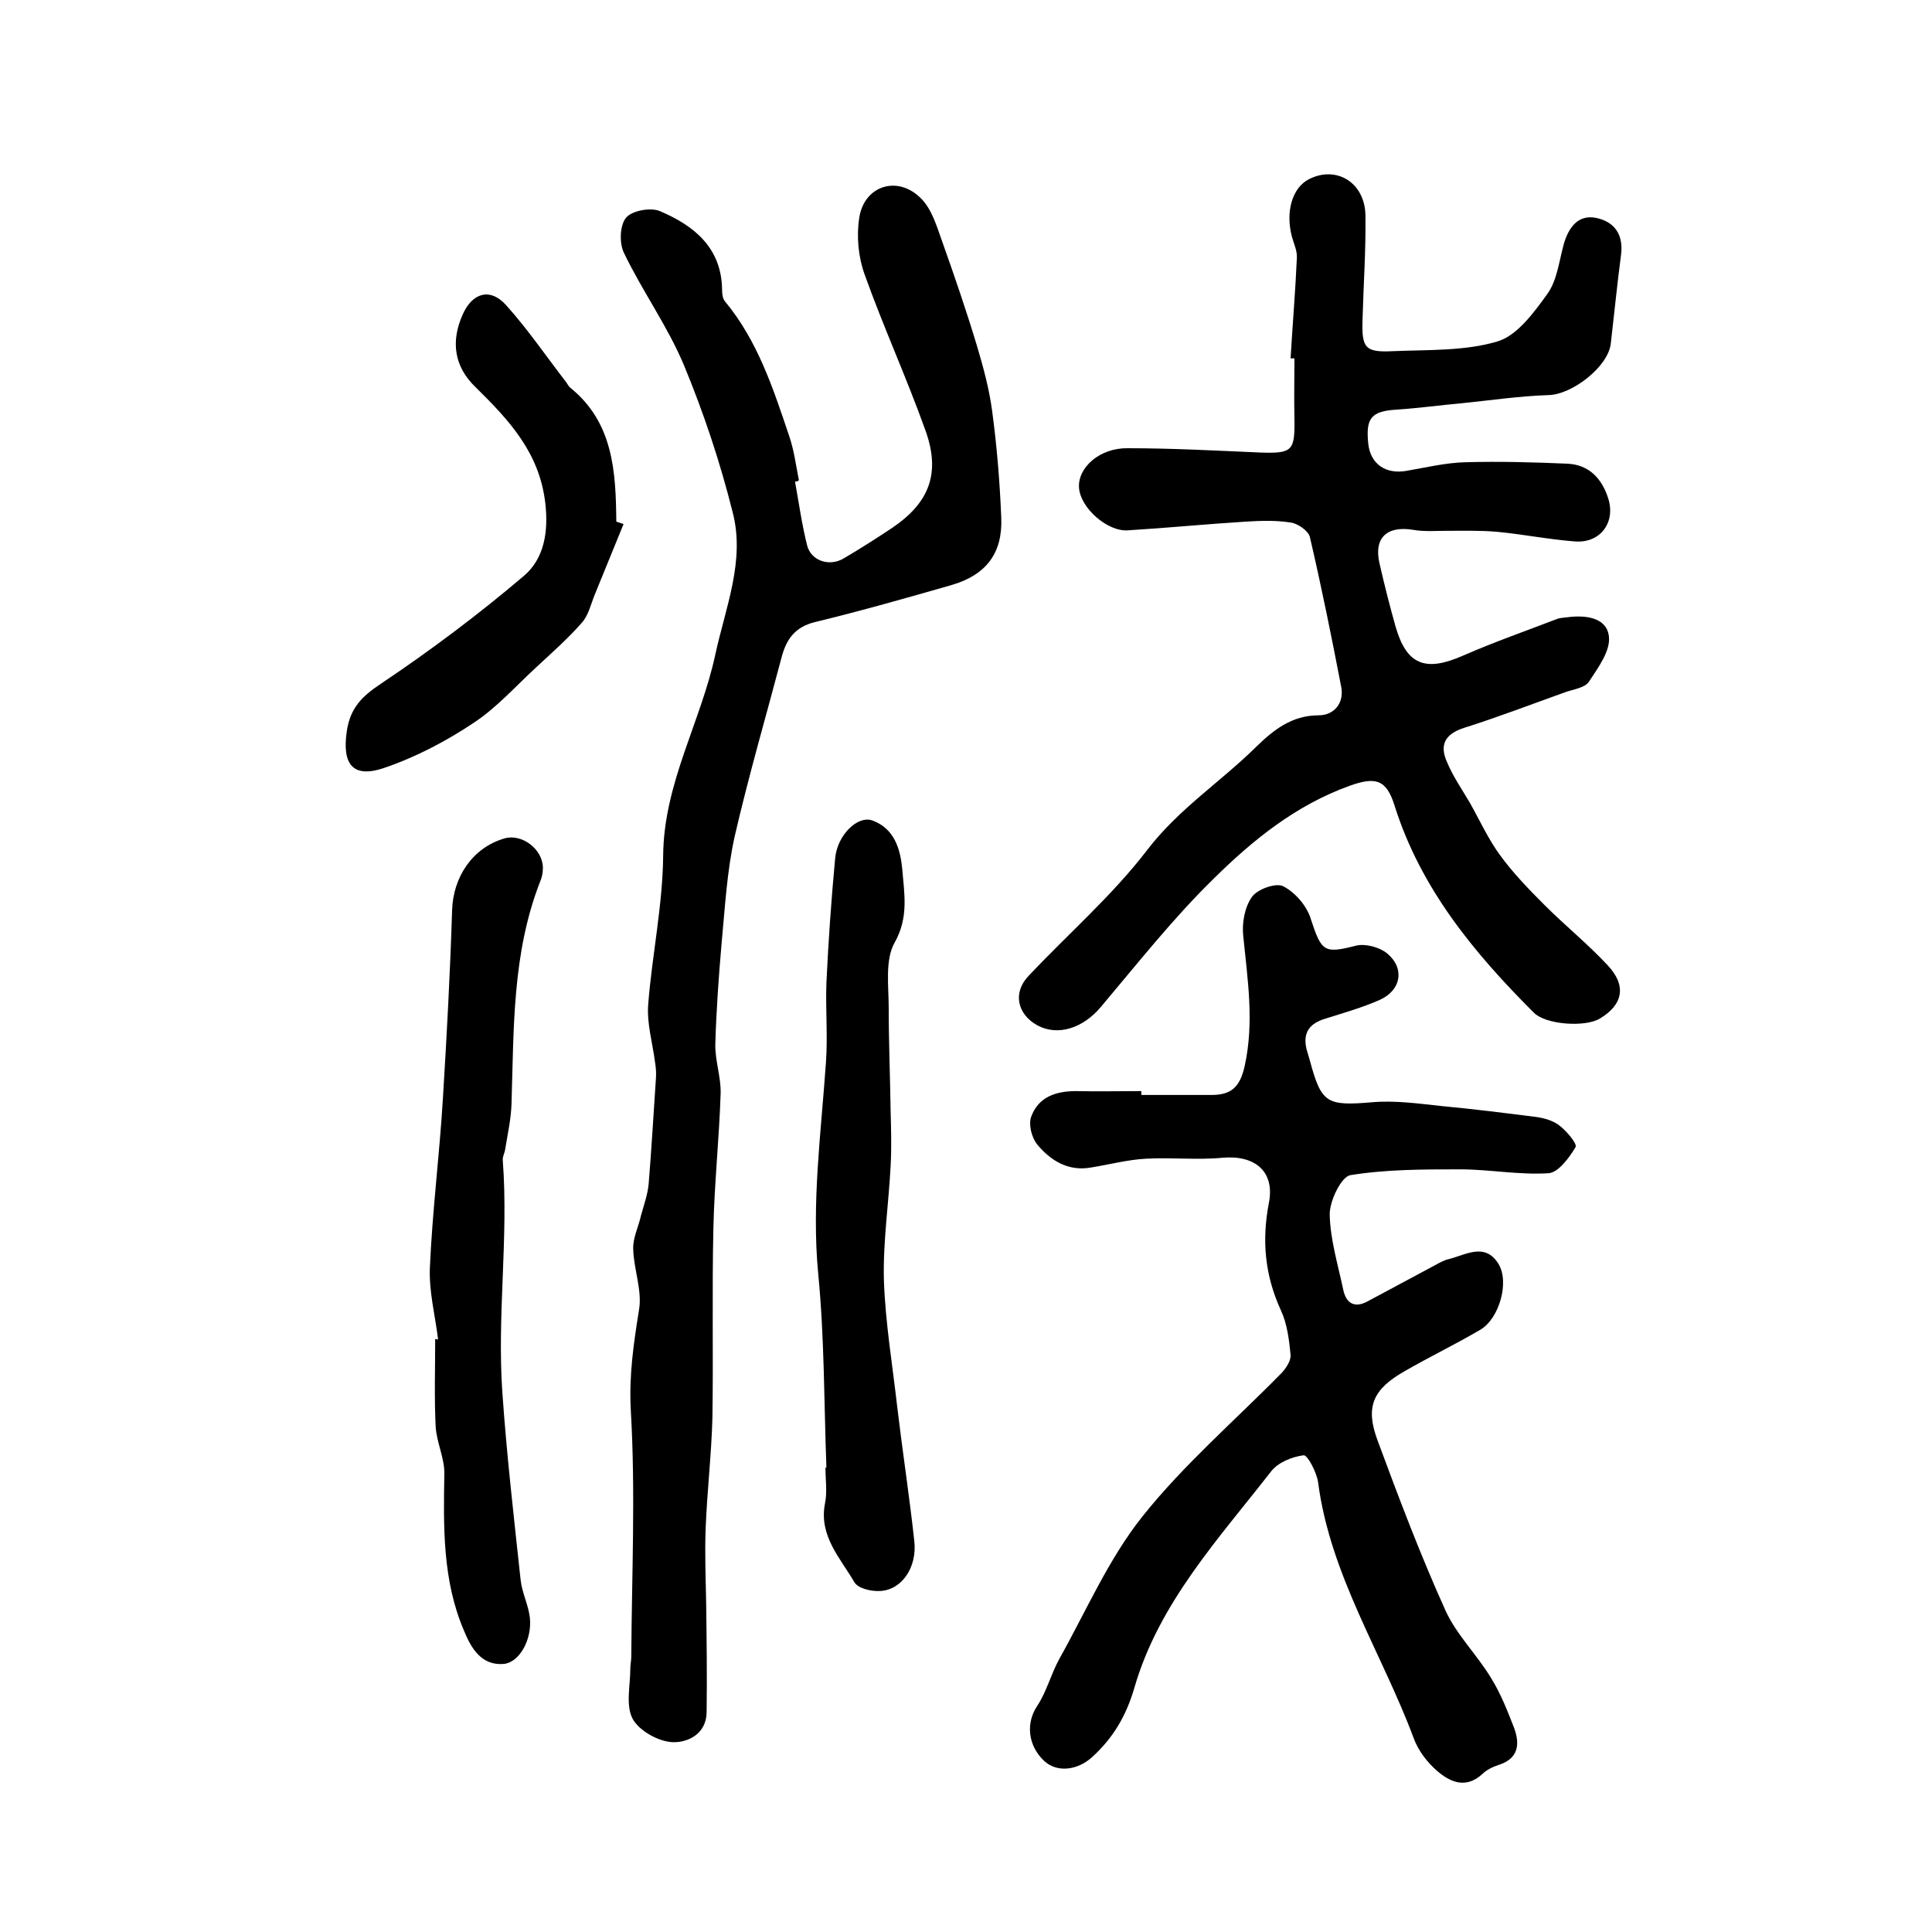 <?xml version="1.0" encoding="utf-8"?>
<!-- Generator: Adobe Illustrator 22.0.0, SVG Export Plug-In . SVG Version: 6.00 Build 0)  -->
<svg version="1.1" id="图层_1" xmlns="http://www.w3.org/2000/svg" xmlns:xlink="http://www.w3.org/1999/xlink" x="0px" y="0px"
	 viewBox="0 0 400 400" style="enable-background:new 0 0 400 400;" xml:space="preserve">
<style type="text/css">
	.st0{fill:#FFFFFF;}
</style>
<g>
	
	<path d="M267.2,74.2c0.4-6.9,1-13.9,1.3-20.8c0.1-1.4-0.6-2.9-1-4.3c-1.4-5.2,0-10.2,3.5-12c5.7-2.9,11.6,0.7,11.7,7.5
		c0.1,7.2-0.4,14.3-0.6,21.5c-0.2,6,0.5,6.9,6.4,6.6c7.2-0.3,14.8,0,21.5-2c4.1-1.2,7.6-6,10.4-9.9c2-2.8,2.4-6.8,3.4-10.4
		c1-3.3,2.9-6,6.6-5.3c3.9,0.8,5.8,3.5,5.2,7.8c-0.8,6.1-1.4,12.2-2.1,18.2c-0.5,4.8-8,10.6-12.9,10.7c-6.1,0.2-12.1,1.1-18.1,1.7
		c-4.4,0.4-8.8,1-13.2,1.3c-5.4,0.3-6.6,1.7-6,7.2c0.5,4.1,3.6,6.2,7.8,5.5c4.1-0.7,8.2-1.7,12.3-1.8c7-0.2,14.1,0,21.1,0.3
		c4.5,0.2,7.2,3.1,8.5,7.3c1.5,4.9-1.7,9.2-6.9,8.8c-5.4-0.4-10.8-1.5-16.2-2c-3.5-0.3-7-0.2-10.4-0.2c-2.3,0-4.6,0.2-6.9-0.2
		c-5.4-0.9-8.2,1.6-7,6.9c1,4.4,2.1,8.7,3.3,13c2.3,8.1,6.2,9.6,14.1,6.1c6.4-2.8,13-5.1,19.5-7.6c0.6-0.2,1.3-0.2,2-0.3
		c3.7-0.5,8.1,0,8.6,3.9c0.4,3-2.2,6.5-4.1,9.4c-0.8,1.3-3.2,1.6-4.9,2.2c-7,2.5-14,5.2-21,7.4c-4,1.3-5.1,3.6-3.5,7.1
		c1.2,2.9,3,5.5,4.6,8.2c2.1,3.7,3.9,7.7,6.4,11.1c2.7,3.7,6,7.1,9.2,10.3c4.2,4.2,8.9,8,13,12.4c4,4.2,3.3,8.2-1.6,11.1
		c-3,1.8-11.2,1.3-13.7-1.3c-12.4-12.4-23.4-25.7-28.8-42.9c-1.7-5.4-4-5.9-9.3-4c-11.1,4-20,11.2-28.1,19.2
		c-8.4,8.2-15.8,17.6-23.4,26.6c-3.6,4.3-8.8,6.1-13.1,3.8c-4.2-2.3-5.2-6.8-1.8-10.3c8.2-8.7,17.3-16.6,24.5-26
		c6.5-8.5,15.2-14.1,22.6-21.4c3.5-3.4,7.3-6.5,12.9-6.5c3.1,0,5.3-2.4,4.7-5.8c-2-10.4-4.1-20.8-6.5-31.1c-0.3-1.3-2.5-2.8-3.9-3
		c-3.1-0.5-6.2-0.4-9.4-0.2c-8.1,0.5-16.2,1.3-24.4,1.8c-4.2,0.3-9.8-4.6-10.1-8.8c-0.3-4.2,4.3-8.3,10.1-8.2
		c9.2,0,18.4,0.5,27.6,0.9c6.5,0.2,7-0.4,6.9-7c-0.1-4.2,0-8.3,0-12.5C267.8,74.2,267.5,74.2,267.2,74.2z"/>
	<path d="M164.6,99.7c0.8,4.4,1.4,8.8,2.5,13.2c0.8,3.2,4.6,4.5,7.6,2.7c3.4-2,6.7-4.1,10-6.3c7.7-5.2,10.1-11.3,6.9-20.2
		c-3.9-10.9-8.7-21.4-12.6-32.3c-1.3-3.6-1.7-7.9-1.1-11.7c1-6.7,8-8.9,12.8-4c2.2,2.2,3.2,5.6,4.3,8.7c2.6,7.3,5.1,14.6,7.3,21.9
		c1.3,4.4,2.5,8.8,3.1,13.3c1,7.4,1.6,14.8,1.9,22.2c0.3,7.3-3.1,11.8-10.2,13.9c-9.4,2.7-18.9,5.4-28.4,7.7c-4,1-5.8,3.4-6.8,7
		c-3.3,12.5-6.9,24.8-9.8,37.4c-1.6,7.2-2,14.7-2.7,22.1c-0.6,6.9-1.1,13.9-1.3,20.8c-0.1,3.4,1.2,6.9,1.1,10.3
		c-0.3,9.3-1.3,18.6-1.5,27.9c-0.3,13.1,0,26.2-0.2,39.2c-0.2,7.6-1.1,15.2-1.4,22.9c-0.2,5.1,0,10.2,0.1,15.3
		c0.1,7.6,0.2,15.1,0.1,22.7c0,4.6-3.9,6.4-7,6.3c-2.9-0.1-6.9-2.3-8.3-4.8c-1.5-2.8-0.5-6.9-0.5-10.4c0-0.8,0.2-1.7,0.2-2.5
		c0.1-17,0.9-34-0.1-51c-0.4-7.3,0.6-13.9,1.7-20.8c0.7-4-1.1-8.4-1.2-12.6c-0.1-2.3,1.1-4.6,1.6-6.9c0.6-2.2,1.4-4.4,1.6-6.6
		c0.6-7.3,1-14.5,1.5-21.8c0.1-1.1,0-2.3-0.2-3.5c-0.5-3.9-1.7-7.9-1.4-11.8c0.8-10.3,3-20.5,3.1-30.8c0.1-15,7.8-27.7,10.8-41.7
		c2.1-9.7,6.2-19.4,3.6-29.4c-2.6-10.4-6-20.6-10.1-30.5c-3.4-8.1-8.6-15.3-12.4-23.2c-1-2-0.9-5.7,0.4-7.3c1.2-1.5,5.1-2.2,7-1.4
		c7.1,3,12.8,7.6,12.9,16.3c0,0.8,0.1,1.8,0.6,2.4c6.8,8.2,10,18.1,13.3,27.9c1,2.9,1.4,6.1,2,9.1C165.3,99.6,165,99.7,164.6,99.7z"
		/>
	<path d="M236.3,226.7c4.8,0,9.7,0,14.5,0c4,0,5.9-1.5,6.9-6c2-9.1,0.6-17.9-0.3-26.9c-0.3-2.7,0.3-6,1.8-8.1c1.1-1.6,5-3,6.5-2.2
		c2.5,1.3,4.9,4.1,5.7,6.8c2.2,6.7,2.7,7.2,9.3,5.5c2-0.5,4.9,0.3,6.5,1.6c3.7,3.1,2.9,7.6-1.5,9.6c-3.6,1.6-7.5,2.7-11.3,3.9
		c-3.3,1-4.7,2.9-3.9,6.3c0.2,0.8,0.5,1.6,0.7,2.4c2.4,8.9,3.5,9.4,13,8.6c4.7-0.4,9.6,0.3,14.3,0.8c6.4,0.6,12.8,1.4,19.1,2.2
		c1.8,0.2,3.7,0.7,5.1,1.7c1.6,1.2,3.9,3.9,3.5,4.6c-1.3,2.2-3.6,5.3-5.6,5.4c-6.1,0.4-12.2-0.8-18.3-0.8c-7.6,0-15.3,0-22.7,1.2
		c-1.9,0.3-4.3,5.3-4.3,8.1c0.1,5.2,1.7,10.4,2.8,15.6c0.6,2.9,2.4,3.9,5.1,2.4c4.7-2.5,9.3-5,14-7.5c0.9-0.5,1.8-1,2.7-1.2
		c3.6-0.9,7.5-3.5,10.3,0.9c2.4,3.8,0.2,11.4-3.7,13.7c-5.1,3-10.5,5.6-15.7,8.6c-6.5,3.7-8.2,7.3-5.6,14.3
		c4.4,11.9,8.9,23.8,14.1,35.3c2.3,5,6.5,9.1,9.4,13.9c2,3.2,3.4,6.8,4.8,10.4c1.2,3.3,0.9,6.3-3.2,7.6c-1.2,0.4-2.5,1-3.4,1.9
		c-3.4,3.1-6.6,1.7-9.3-0.6c-2.1-1.8-4-4.3-4.9-6.8c-6.6-17.7-17.3-33.8-19.8-53c-0.3-2.1-2.2-5.7-3-5.6c-2.4,0.3-5.3,1.5-6.7,3.3
		c-10.9,14-23.2,27.2-28.3,44.7c-1.7,5.9-4.4,10.5-8.8,14.5c-3.1,2.8-7.3,3.2-9.9,0.8c-3.5-3.3-3.8-8-1.4-11.5
		c1.9-2.9,2.8-6.5,4.5-9.6c5.6-10,10.2-20.7,17.2-29.5c8.6-10.8,19.2-19.9,28.9-29.8c0.9-1,1.9-2.5,1.8-3.7c-0.3-3.1-0.7-6.4-2-9.2
		c-3.3-7.2-4-14.4-2.5-22.2c1.3-6.5-2.8-10-9.6-9.4c-5.3,0.5-10.6-0.1-15.9,0.2c-3.7,0.2-7.5,1.2-11.2,1.8
		c-4.8,0.9-8.5-1.4-11.3-4.8c-1.1-1.4-1.8-4.1-1.2-5.7c1.5-4.1,5.1-5.3,9.3-5.3c4.5,0.1,9,0,13.5,0
		C236.3,226.1,236.3,226.4,236.3,226.7z"/>
	<path d="M90.7,277.3c-0.6-4.9-1.9-9.9-1.7-14.8c0.5-11.7,2-23.4,2.7-35.1c0.8-13,1.5-26,1.9-38.9c0.2-7,4.3-13,10.8-14.9
		c3.6-1.1,8,2.2,8,6.1c0,1-0.2,2-0.6,2.9c-5.8,14.9-5.4,30.5-5.9,46c-0.1,3.1-0.8,6.2-1.3,9.3c-0.1,0.8-0.6,1.6-0.5,2.4
		c1.2,16-1.2,32-0.1,47.9c0.9,13,2.4,26,3.8,39c0.3,2.6,1.6,5.1,1.9,7.7c0.5,4.6-2.2,9.3-5.4,9.6c-4.7,0.4-6.8-3.4-8.2-6.8
		c-4.5-10.4-4.3-21.6-4.1-32.7c0-3.2-1.6-6.4-1.8-9.6c-0.3-6-0.1-12.1-0.1-18.2C90.3,277.3,90.5,277.3,90.7,277.3z"/>
	<path d="M171.1,303.9c-0.5-13.4-0.4-26.9-1.7-40.2c-1.4-14.7,0.6-29.2,1.6-43.7c0.4-5.5-0.1-11,0.1-16.5c0.4-8.6,1-17.1,1.8-25.7
		c0.4-4.9,4.7-9.1,7.8-7.9c4.5,1.7,5.7,5.9,6.1,10c0.4,5.1,1.4,10-1.6,15.3c-2,3.6-1.2,9-1.2,13.6c0,7.2,0.3,14.3,0.4,21.5
		c0.1,3.7,0.2,7.3,0,11c-0.4,7.9-1.6,15.8-1.4,23.7c0.3,8.9,1.8,17.7,2.8,26.6c1.1,9.2,2.5,18.3,3.5,27.5c0.6,5.4-2.6,10.1-7.1,10.3
		c-1.8,0.1-4.5-0.5-5.3-1.8c-2.9-5-7.4-9.6-6.1-16.3c0.5-2.4,0.1-5,0.1-7.5C171.1,303.9,171.1,303.9,171.1,303.9z"/>
	<path d="M129.1,108.5c-2,4.9-4,9.8-6,14.7c-0.8,2-1.3,4.3-2.7,5.8c-2.8,3.2-6,6-9.1,8.9c-4.4,4-8.4,8.6-13.3,11.8
		c-5.7,3.8-12,7.1-18.5,9.3c-6.5,2.2-8.7-0.8-7.7-7.6c0.7-4.8,3.1-7.2,7-9.8c10.3-6.9,20.3-14.4,29.7-22.4c4.1-3.5,5.1-9,4.4-15
		c-1.2-10.5-7.5-17.2-14.4-24c-4.5-4.3-5.2-9.5-2.7-15.1c2-4.5,5.7-5.6,9-1.9c4.5,5,8.3,10.6,12.4,15.9c0.3,0.4,0.5,0.9,0.9,1.2
		c8.9,7.2,9.4,17.4,9.5,27.7C128.1,108.2,128.6,108.3,129.1,108.5z"/>
</g>
</svg>
